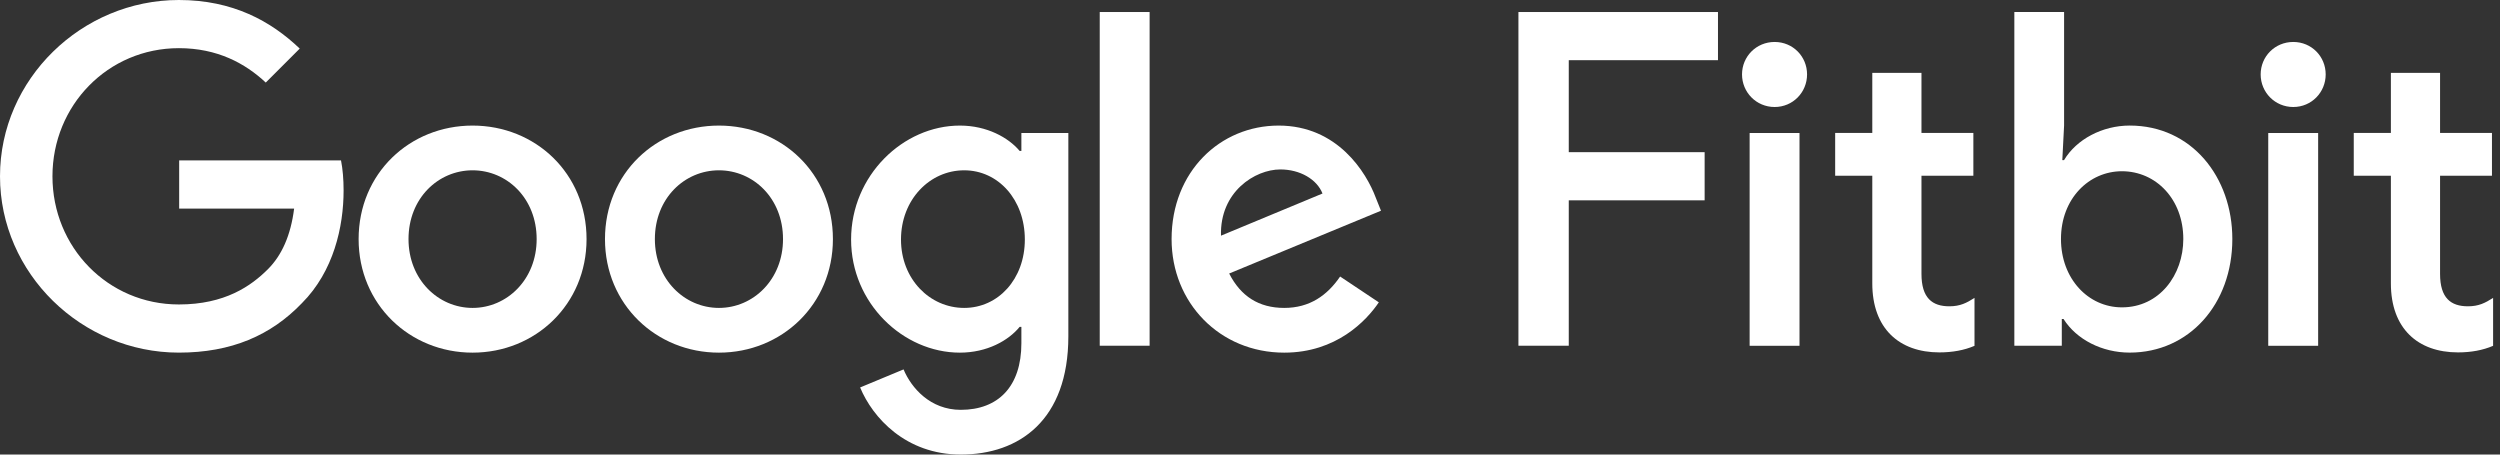 <svg width="121" height="22" viewBox="0 0 121 22" fill="none" xmlns="http://www.w3.org/2000/svg">
<rect x="0" y="0" width="121" height="22" fill="#333333" stroke="none"/>
<g clip-path="url(#clip0_193_3479)">
<path d="M8.658 17.067C3.955 17.067 0 13.238 0 8.534C0 3.83 3.955 0 8.658 0C11.26 0 13.113 1.02 14.507 2.352L12.863 3.996C11.864 3.06 10.511 2.331 8.658 2.331C5.224 2.331 2.539 5.099 2.539 8.534C2.539 11.968 5.224 14.736 8.658 14.736C10.885 14.736 12.155 13.841 12.967 13.029C13.633 12.363 14.07 11.406 14.236 10.095H8.672V7.763H16.505C16.588 8.18 16.63 8.679 16.63 9.221C16.63 10.969 16.151 13.133 14.611 14.674C13.112 16.235 11.197 17.067 8.658 17.067L8.658 17.067Z" fill="white"/>
<path d="M28.389 11.573C28.389 14.736 25.912 17.068 22.873 17.068C19.834 17.068 17.357 14.736 17.357 11.573C17.357 8.388 19.834 6.078 22.873 6.078C25.912 6.078 28.389 8.388 28.389 11.573ZM25.974 11.573C25.974 9.596 24.538 8.243 22.873 8.243C21.208 8.243 19.772 9.596 19.772 11.573C19.772 13.529 21.208 14.903 22.873 14.903C24.538 14.903 25.974 13.529 25.974 11.573Z" fill="white"/>
<path d="M40.313 11.573C40.313 14.736 37.836 17.068 34.797 17.068C31.758 17.068 29.281 14.736 29.281 11.573C29.281 8.388 31.758 6.078 34.797 6.078C37.836 6.078 40.313 8.388 40.313 11.573ZM37.898 11.573C37.898 9.596 36.462 8.243 34.797 8.243C33.132 8.243 31.696 9.596 31.696 11.573C31.696 13.529 33.132 14.903 34.797 14.903C36.462 14.903 37.898 13.529 37.898 11.573Z" fill="white"/>
<path d="M51.708 6.436V16.277C51.708 20.335 49.331 22 46.501 22C43.837 22 42.234 20.21 41.63 18.753L43.732 17.879C44.107 18.774 45.023 19.836 46.501 19.836C48.311 19.836 49.435 18.712 49.435 16.61V15.819H49.352C48.811 16.485 47.77 17.068 46.459 17.068C43.712 17.068 41.193 14.674 41.193 11.594C41.193 8.492 43.712 6.078 46.459 6.078C47.77 6.078 48.811 6.661 49.352 7.306H49.435V6.436H51.708ZM49.602 11.594C49.602 9.658 48.311 8.243 46.667 8.243C45.002 8.243 43.608 9.658 43.608 11.594C43.608 13.509 45.002 14.903 46.667 14.903C48.311 14.903 49.602 13.509 49.602 11.594Z" fill="white"/>
<path d="M55.641 0.582V16.733H53.227V0.582H55.641Z" fill="white"/>
<path d="M64.862 13.384L66.735 14.633C66.132 15.527 64.675 17.068 62.157 17.068C59.034 17.068 56.705 14.653 56.705 11.573C56.705 8.305 59.055 6.078 61.886 6.078C64.737 6.078 66.132 8.347 66.59 9.575L66.84 10.199L59.492 13.238C60.054 14.341 60.929 14.903 62.157 14.903C63.385 14.903 64.238 14.3 64.862 13.384L64.862 13.384ZM59.097 11.406L64.009 9.366C63.738 8.68 62.926 8.201 61.969 8.201C60.741 8.201 59.034 9.283 59.096 11.406L59.097 11.406Z" fill="white"/>
<path d="M73.492 0.582H83.15V2.913H75.928V7.365H82.504V9.696H75.928V16.733H73.492V0.582Z" fill="white"/>
<path d="M105.672 11.568C105.672 9.646 104.351 8.288 102.701 8.288C101.111 8.288 99.751 9.608 99.751 11.568C99.751 13.489 101.07 14.876 102.701 14.876C104.515 14.876 105.672 13.311 105.672 11.568ZM99.874 15.438H99.791V16.733H97.494V0.582H99.902V6.072L99.816 7.75H99.899C100.499 6.743 101.753 6.077 103.077 6.077C106.078 6.077 108.045 8.572 108.045 11.568C108.045 14.718 105.954 17.066 103.077 17.066C101.737 17.066 100.501 16.432 99.874 15.438Z" fill="white"/>
<path d="M87.096 6.438H84.682V16.736H87.096V6.438Z" fill="white"/>
<path d="M84.314 3.601C84.314 2.735 85.005 2.031 85.892 2.031C86.779 2.031 87.462 2.735 87.462 3.601C87.462 4.467 86.779 5.179 85.892 5.179C85.005 5.179 84.314 4.468 84.314 3.601Z" fill="white"/>
<path d="M112.198 6.438H109.783V16.736H112.198V6.438Z" fill="white"/>
<path d="M109.416 3.601C109.416 2.735 110.106 2.031 110.994 2.031C111.881 2.031 112.563 2.735 112.563 3.601C112.563 4.467 111.88 5.179 110.994 5.179C110.107 5.179 109.416 4.468 109.416 3.601Z" fill="white"/>
<path d="M90.619 13.717V8.507H88.822V6.435H90.619V3.527H92.999V6.435H95.511V8.507H92.999V13.255C92.999 14.428 93.523 14.825 94.35 14.825C94.873 14.825 95.186 14.661 95.566 14.418V16.738C95.072 16.95 94.505 17.056 93.868 17.056C91.919 17.056 90.619 15.896 90.619 13.717Z" fill="white"/>
<path d="M115.719 13.717V8.507H113.922V6.435H115.719V3.527H118.099V6.435H120.611V8.507H118.099V13.255C118.099 14.428 118.622 14.825 119.449 14.825C119.973 14.825 120.286 14.661 120.666 14.418V16.738C120.171 16.95 119.605 17.056 118.967 17.056C117.019 17.056 115.719 15.896 115.719 13.717Z" fill="white"/>
</g>
<defs>
<clipPath id="clip0_193_3479">
<rect width="120.667" height="22" fill="white"/>
</clipPath>
</defs>
</svg>
